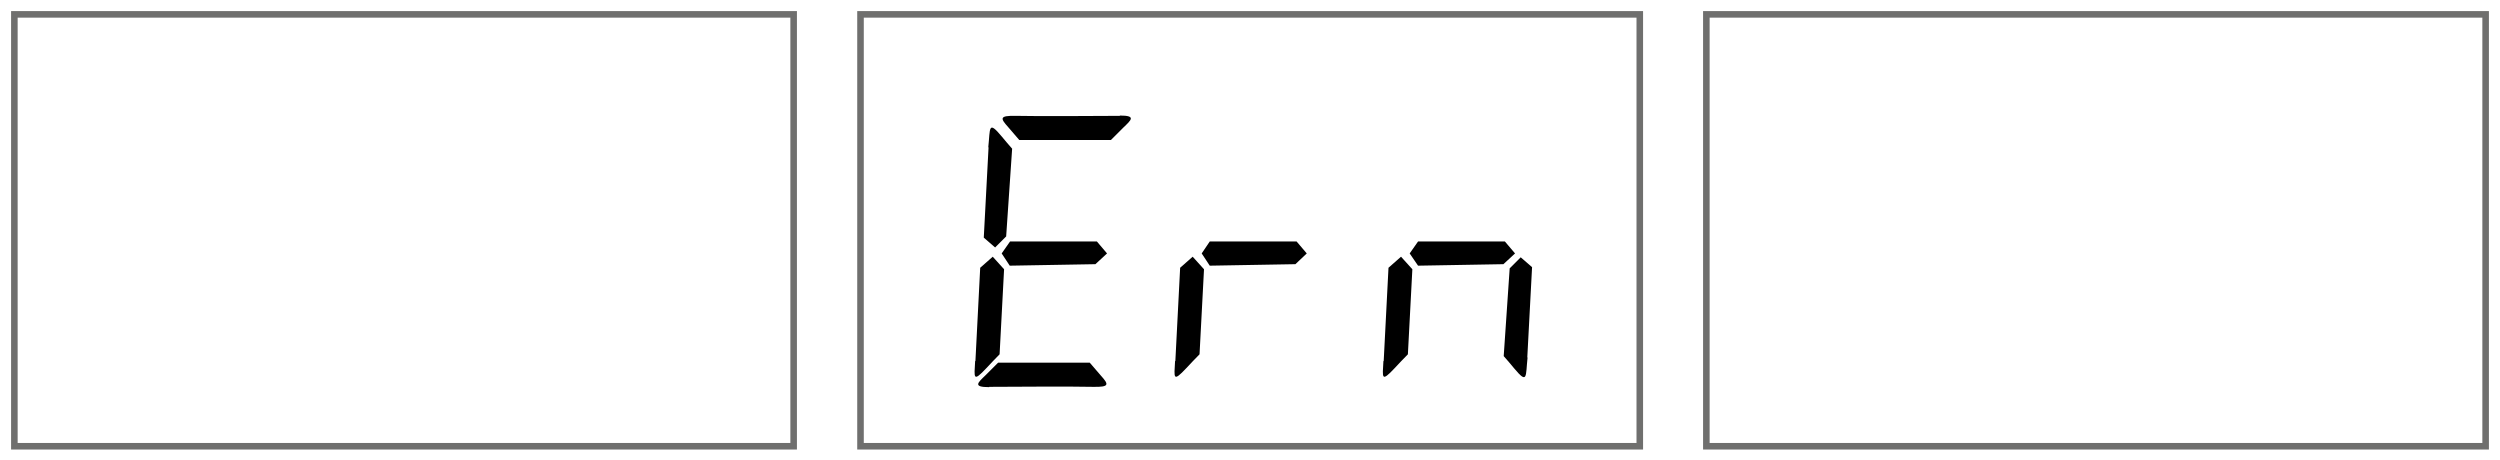 <svg width="174" height="32" viewBox="0 0 174 32" fill="none" xmlns="http://www.w3.org/2000/svg">
<path d="M55.238 1H1V31.059H55.238V1Z" stroke="#6F6F6E" stroke-width="0.457" stroke-miterlimit="22.93"/>
<path d="M114.129 1H59.891V31.059H114.129V1Z" stroke="#6F6F6E" stroke-width="0.457" stroke-miterlimit="22.93"/>
<path d="M173 1H118.762V31.059H173V1Z" stroke="#6F6F6E" stroke-width="0.457" stroke-miterlimit="22.93"/>
<path fill-rule="evenodd" clip-rule="evenodd" d="M68.846 26.925C69.864 26.925 74.517 26.883 76.096 26.925C77.239 26.945 77.176 26.758 76.615 26.135L75.847 25.242H69.469C69.179 25.533 68.888 25.824 68.597 26.114C68.057 26.634 67.683 26.945 68.846 26.945" fill="black"/>
<path fill-rule="evenodd" clip-rule="evenodd" d="M77.942 8.063C76.924 8.063 72.271 8.104 70.692 8.063C69.55 8.042 69.612 8.229 70.173 8.852L70.942 9.745H77.319C77.61 9.454 77.901 9.164 78.191 8.873C78.731 8.353 79.105 8.042 77.942 8.042" fill="black"/>
<path fill-rule="evenodd" clip-rule="evenodd" d="M106.299 24.889L106.632 18.595L105.842 17.909L105.074 18.678L104.658 24.785C104.907 25.076 105.136 25.325 105.385 25.637C106.341 26.779 106.175 26.218 106.32 24.868" fill="black"/>
<path fill-rule="evenodd" clip-rule="evenodd" d="M68.804 10.244L68.471 16.538L69.261 17.224L70.029 16.455L70.445 10.348C70.195 10.057 69.967 9.808 69.718 9.496C68.762 8.354 68.928 8.914 68.783 10.265" fill="black"/>
<path fill-rule="evenodd" clip-rule="evenodd" d="M67.89 25.117C67.952 23.933 68.118 20.796 68.222 18.636L69.095 17.867L69.884 18.74L69.572 24.66C69.261 24.972 68.949 25.304 68.658 25.616C67.703 26.634 67.807 26.301 67.869 25.138" fill="black"/>
<path fill-rule="evenodd" clip-rule="evenodd" d="M81.805 25.117C81.868 23.933 82.034 20.796 82.138 18.636L83.01 17.867L83.799 18.74L83.488 24.66C83.176 24.972 82.865 25.304 82.574 25.616C81.618 26.634 81.722 26.301 81.784 25.138" fill="black"/>
<path fill-rule="evenodd" clip-rule="evenodd" d="M96.306 25.117C96.369 23.933 96.535 20.796 96.639 18.636L97.511 17.867L98.3 18.74L97.989 24.66C97.677 24.972 97.366 25.304 97.075 25.616C96.119 26.634 96.223 26.301 96.285 25.138" fill="black"/>
<path fill-rule="evenodd" clip-rule="evenodd" d="M70.299 16.808H76.344L77.05 17.639L76.24 18.387L70.278 18.491L69.717 17.639L70.299 16.808Z" fill="black"/>
<path fill-rule="evenodd" clip-rule="evenodd" d="M84.199 16.808H90.244L90.95 17.639L90.16 18.387L84.199 18.491L83.638 17.639L84.199 16.808Z" fill="black"/>
<path fill-rule="evenodd" clip-rule="evenodd" d="M98.696 16.808H104.741L105.447 17.639L104.637 18.387L98.696 18.491L98.114 17.639L98.696 16.808Z" fill="black"/>
</svg>
